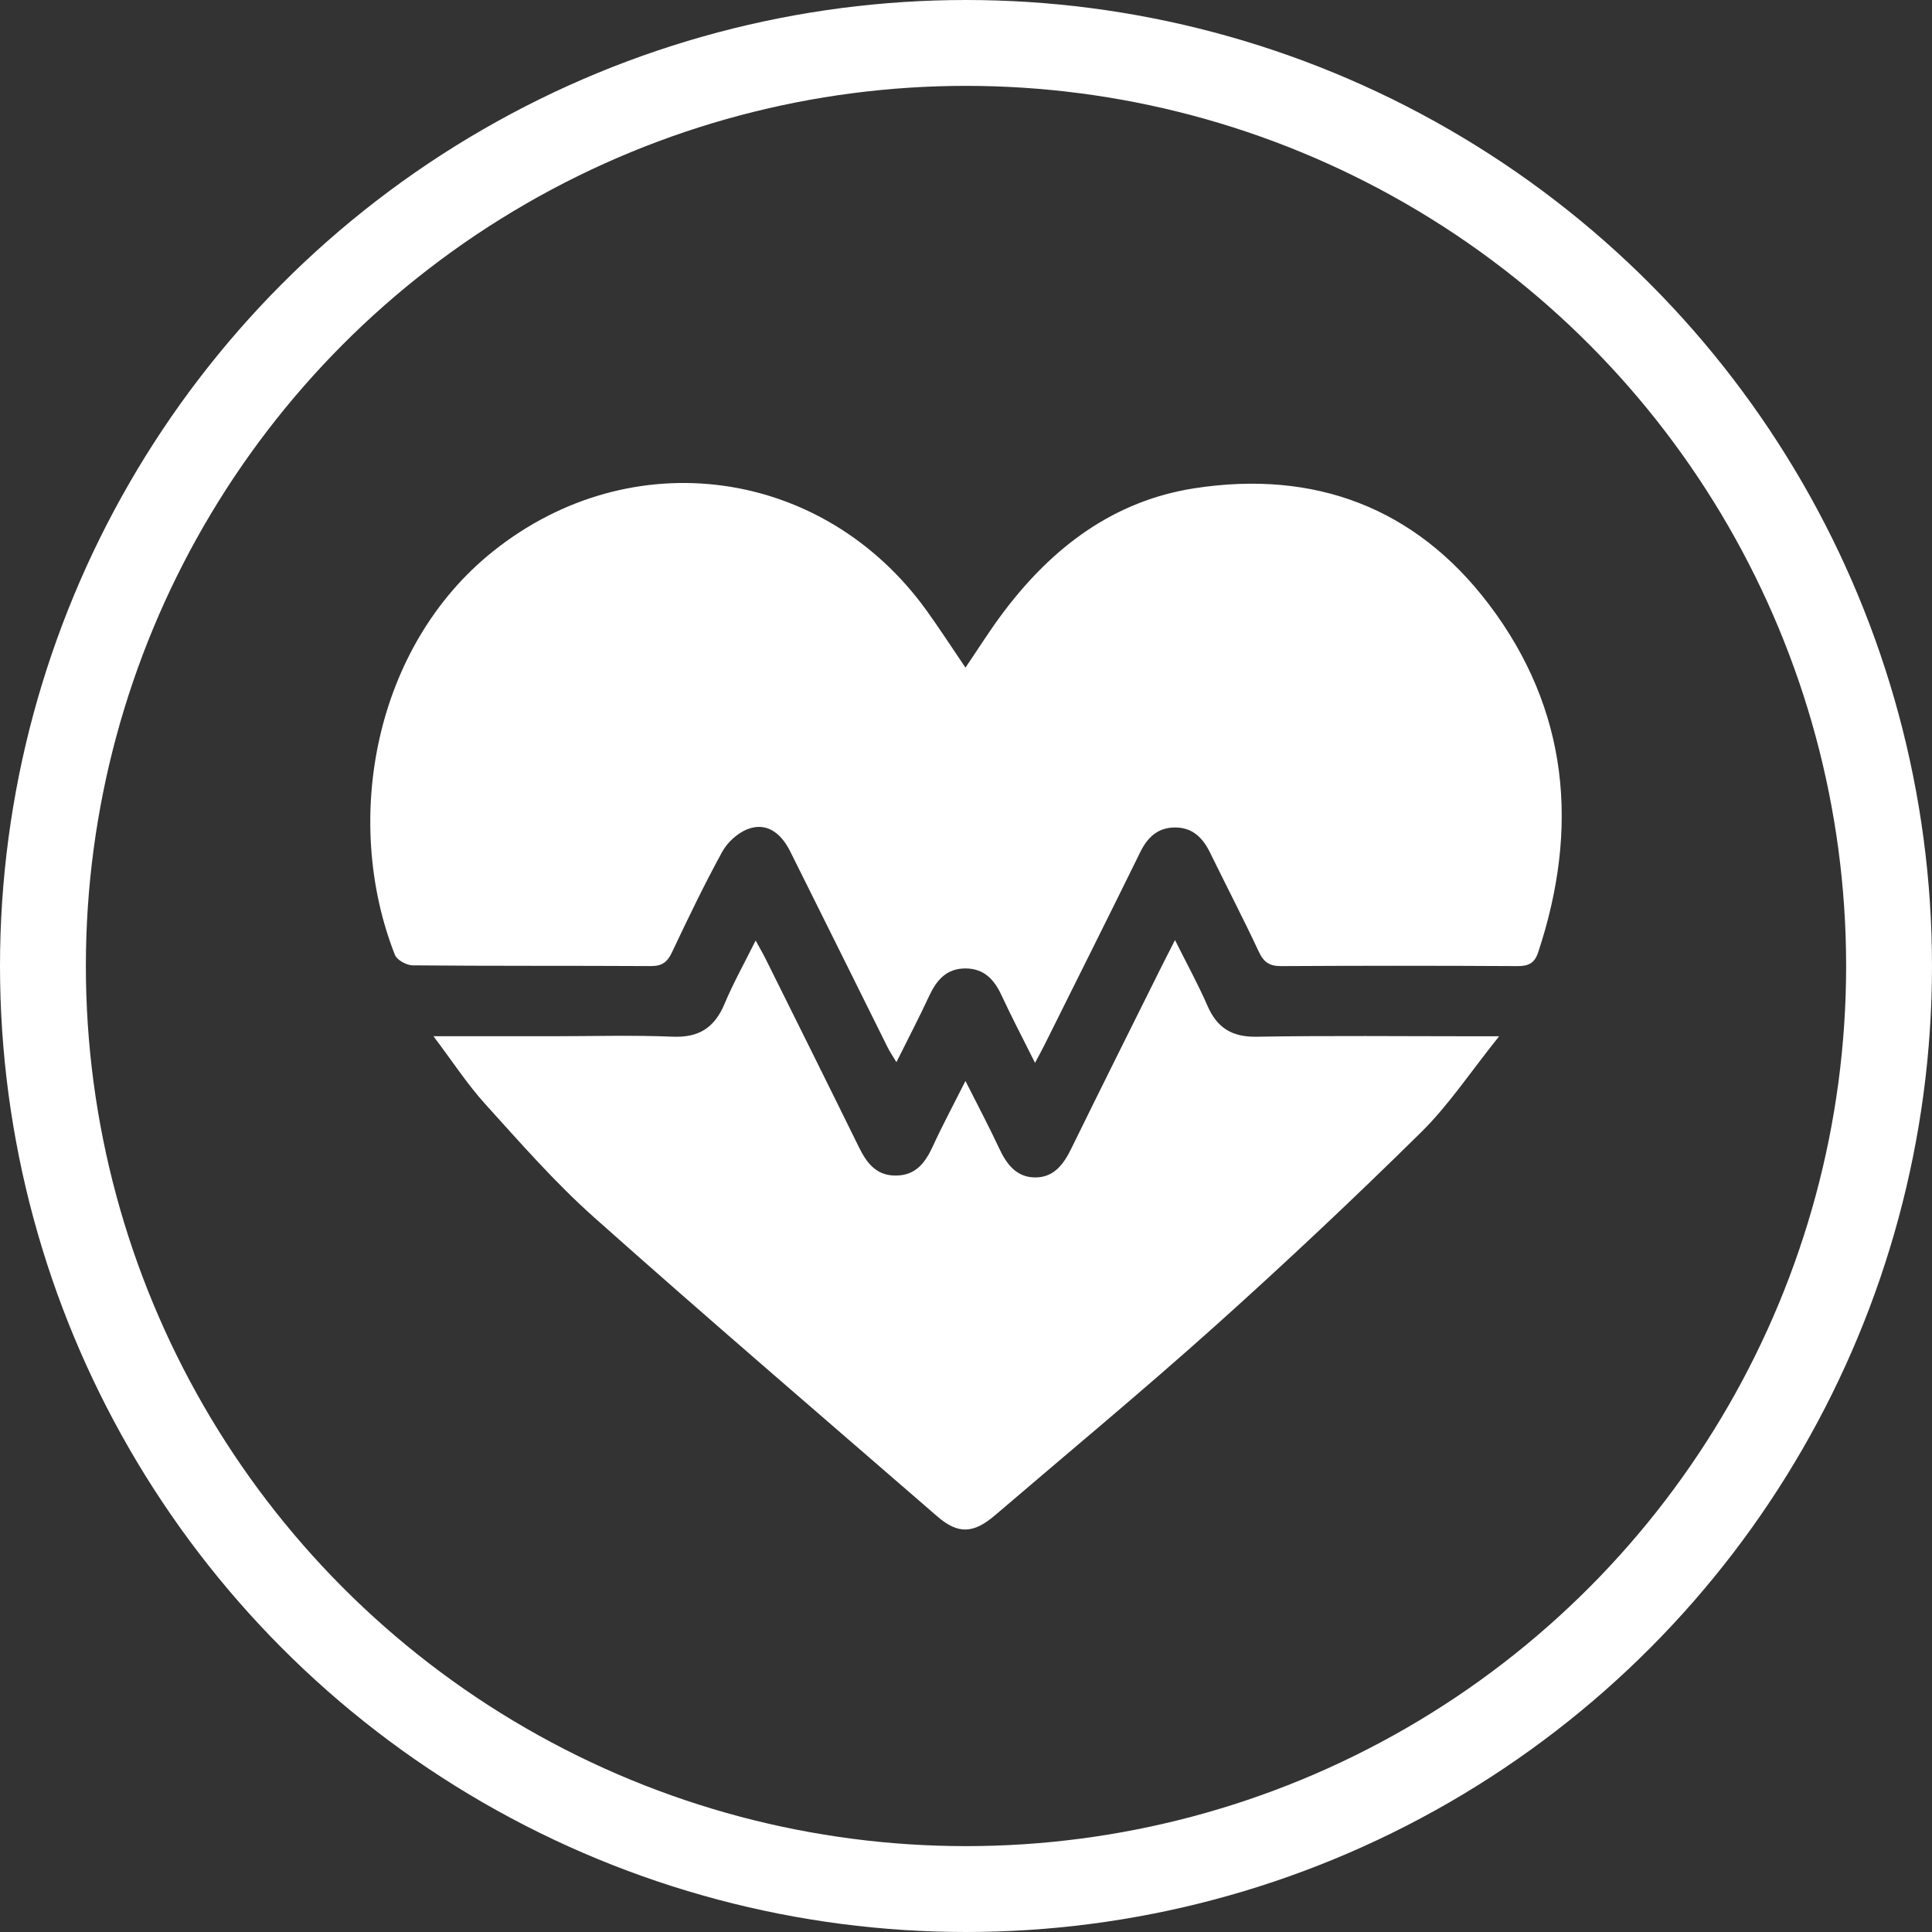 <svg width="90" height="90" viewBox="0 0 90 90" fill="none" xmlns="http://www.w3.org/2000/svg">
  <rect x="0" y="0" width="90" height="90" fill="#333333" stroke="none"/>
  <circle cx="45" cy="45" r="43" stroke="white" stroke-width="4" />
  <g clip-path="url(#clip0_178_336)">
    <path
      d="M48.216 49.512C47.656 48.388 47.131 47.391 46.656 46.368C46.309 45.619 45.83 45.109 44.96 45.114C44.084 45.119 43.628 45.661 43.283 46.399C42.818 47.398 42.309 48.375 41.759 49.479C41.591 49.199 41.454 49.002 41.349 48.79C39.836 45.749 38.332 42.704 36.813 39.666C36.335 38.71 35.634 38.3 34.798 38.636C34.339 38.822 33.877 39.25 33.636 39.693C32.802 41.219 32.046 42.79 31.302 44.365C31.086 44.825 30.832 45.005 30.323 45.004C26.624 44.983 22.924 45.004 19.225 44.97C18.939 44.969 18.489 44.722 18.394 44.477C15.934 38.209 17.428 30.105 22.976 25.677C29.418 20.534 38.355 21.758 43.169 28.448C43.777 29.294 44.344 30.172 44.975 31.101C45.572 30.224 46.13 29.327 46.765 28.49C49.031 25.492 51.877 23.329 55.645 22.745C61.217 21.883 65.93 23.633 69.353 28.145C73.074 33.049 73.577 38.57 71.652 44.369C71.486 44.869 71.201 45.007 70.695 45.005C67.024 44.984 63.355 44.984 59.684 45.005C59.141 45.009 58.869 44.827 58.638 44.33C57.913 42.779 57.122 41.26 56.37 39.721C56.025 39.012 55.532 38.531 54.705 38.547C53.925 38.561 53.455 39.009 53.117 39.696C51.646 42.692 50.15 45.677 48.662 48.666C48.537 48.917 48.4 49.164 48.216 49.512Z"
      fill="white" />
    <path
      d="M20.194 48.272H25.705C27.583 48.272 29.464 48.215 31.339 48.293C32.56 48.344 33.29 47.87 33.754 46.758C34.157 45.796 34.67 44.881 35.201 43.813C35.391 44.163 35.542 44.42 35.674 44.685C37.12 47.597 38.572 50.509 40.006 53.428C40.373 54.175 40.817 54.773 41.743 54.762C42.667 54.752 43.103 54.16 43.455 53.398C43.9 52.427 44.407 51.485 44.974 50.355C45.546 51.492 46.07 52.473 46.538 53.48C46.893 54.244 47.365 54.864 48.258 54.849C49.108 54.836 49.553 54.225 49.907 53.501C51.298 50.659 52.715 47.83 54.124 44.995C54.303 44.636 54.487 44.281 54.736 43.792C55.286 44.895 55.812 45.85 56.245 46.845C56.696 47.884 57.389 48.314 58.537 48.295C61.917 48.237 65.3 48.274 68.682 48.274C68.961 48.274 69.24 48.274 69.835 48.274C68.522 49.909 67.494 51.471 66.195 52.751C63.058 55.843 59.847 58.865 56.568 61.803C53.221 64.802 49.76 67.67 46.347 70.591C45.345 71.449 44.625 71.474 43.666 70.643C38.324 66.009 32.95 61.408 27.668 56.703C25.856 55.089 24.243 53.241 22.608 51.436C21.776 50.518 21.092 49.463 20.192 48.272H20.194Z"
      fill="white" />
  </g>
  <defs>
    <clipPath id="clip0_178_336">
      <rect width="55.5" height="48.75" fill="white" transform="translate(17.25 22.5)" />
    </clipPath>
  </defs>
</svg>